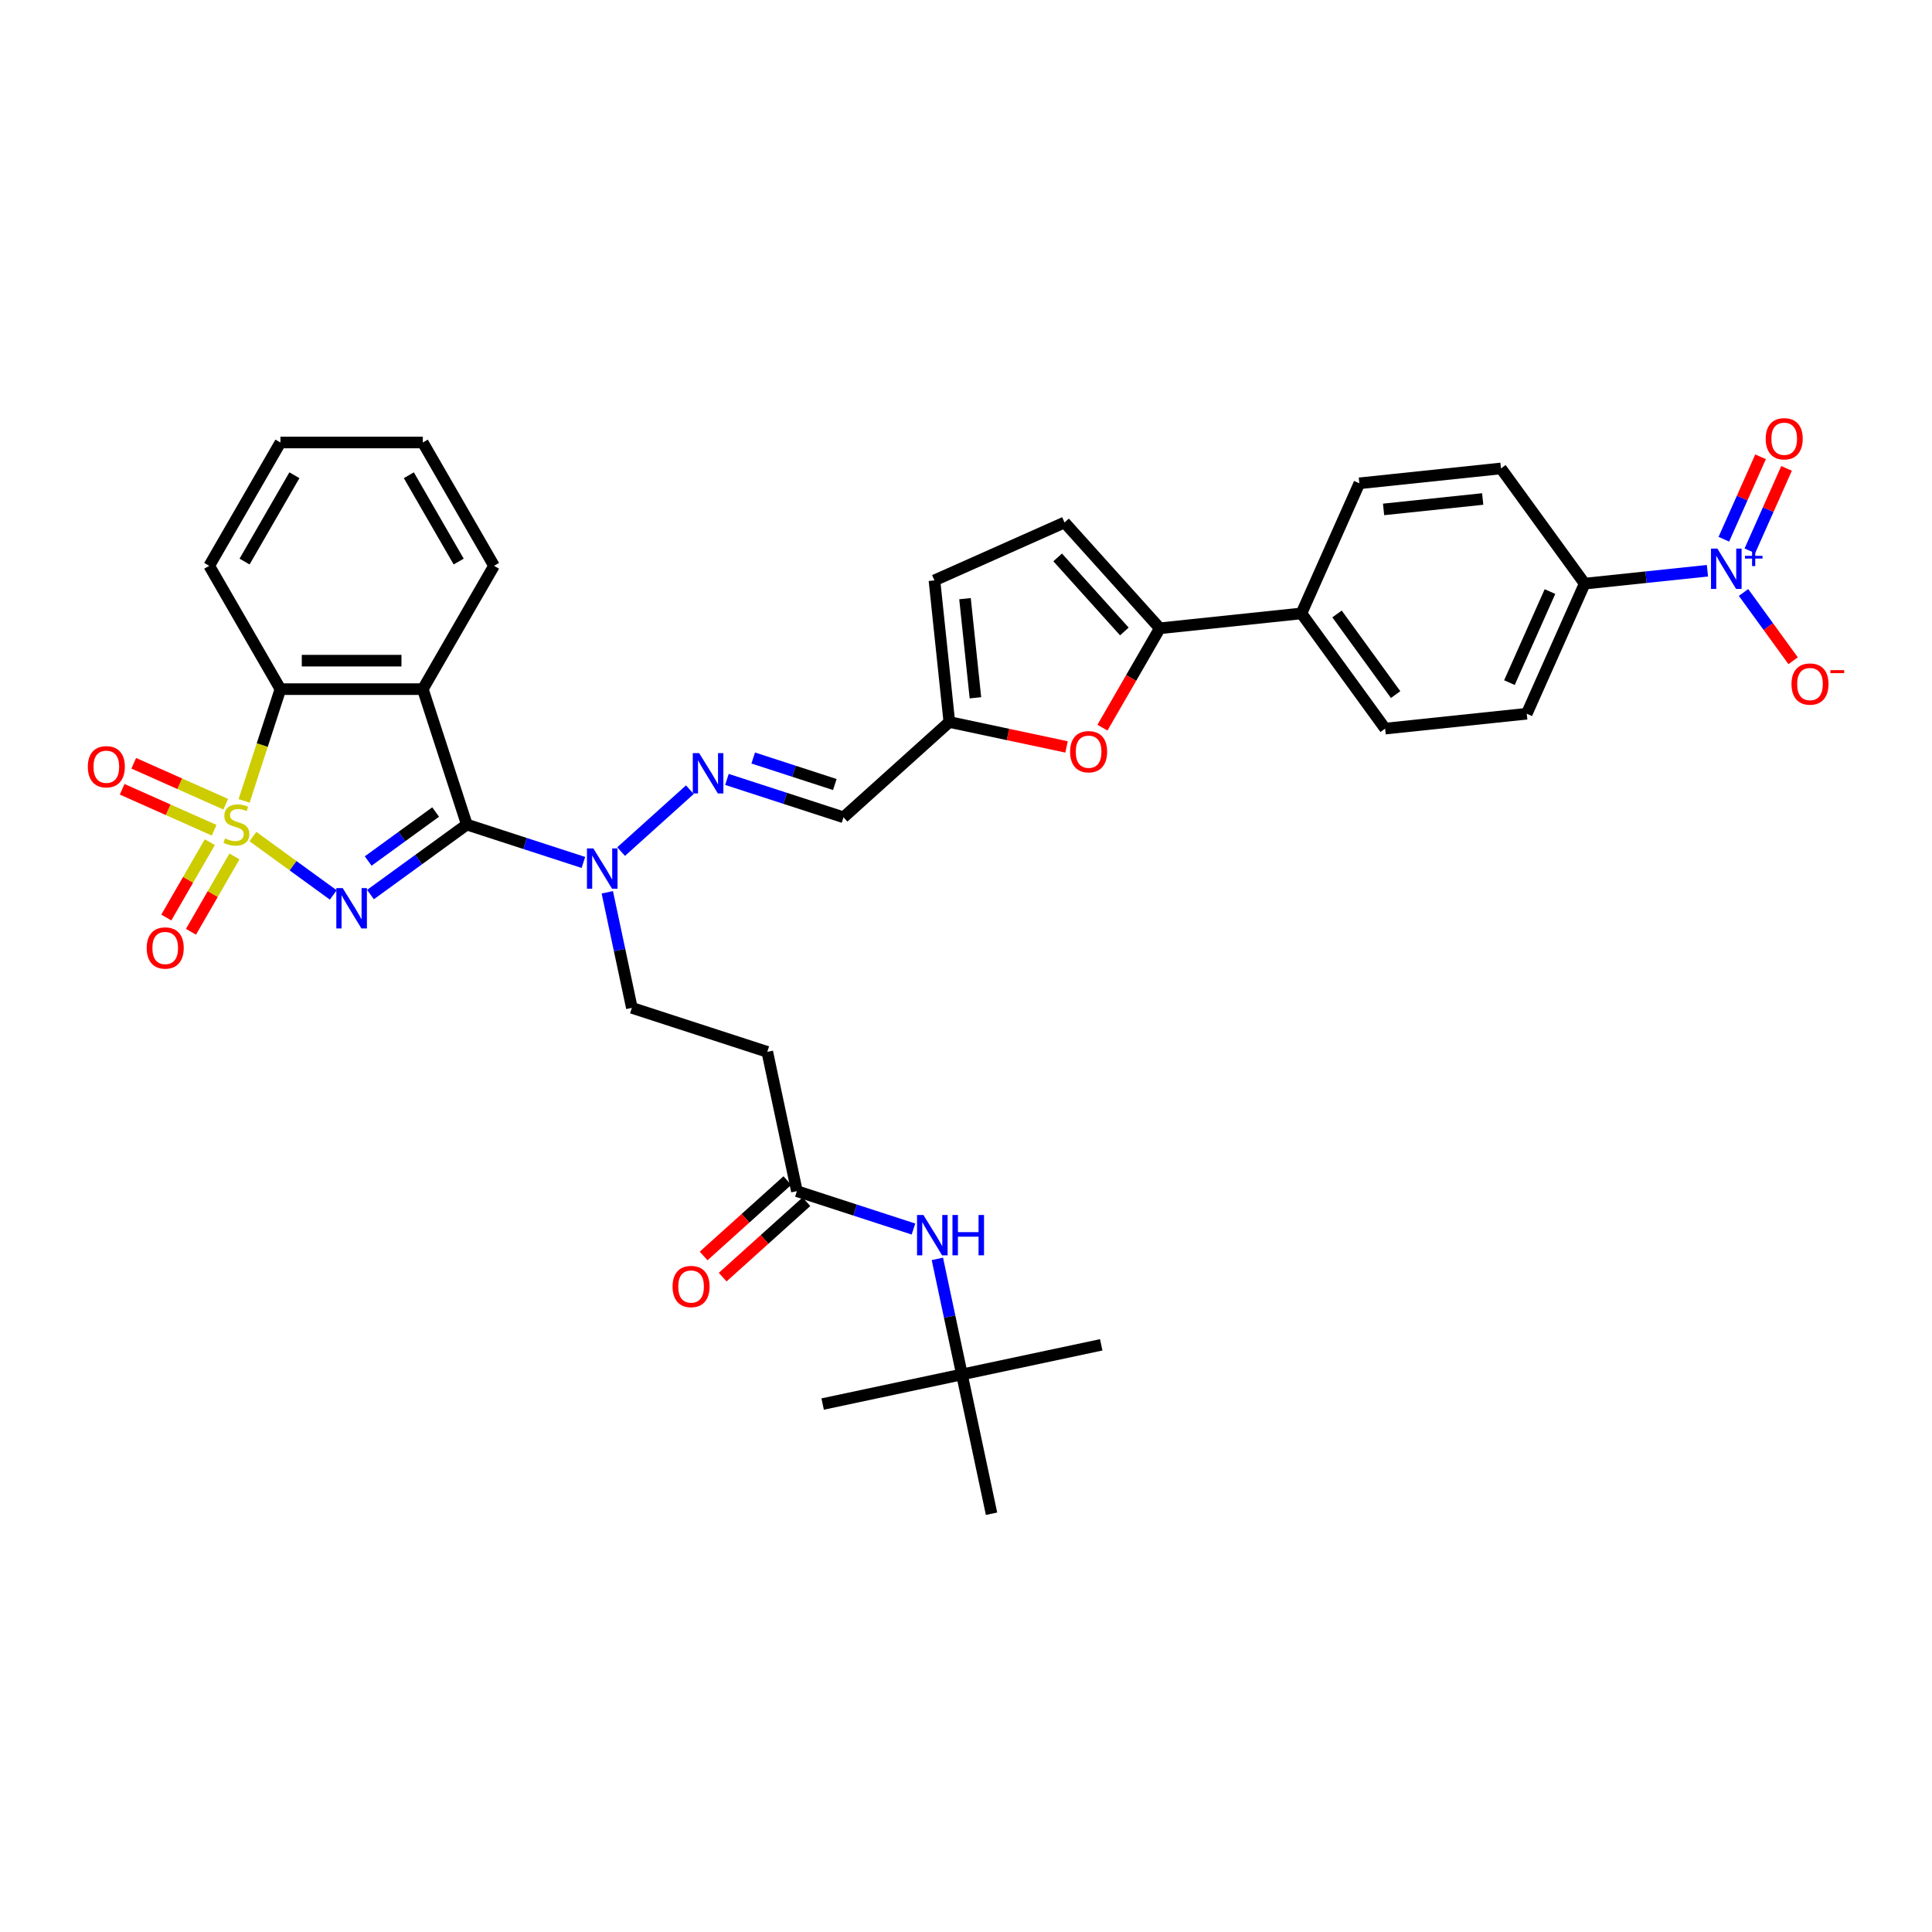 <?xml version='1.0' encoding='iso-8859-1'?>
<svg version='1.1' baseProfile='full'
              xmlns='http://www.w3.org/2000/svg'
                      xmlns:rdkit='http://www.rdkit.org/xml'
                      xmlns:xlink='http://www.w3.org/1999/xlink'
                  xml:space='preserve'
width='1000px' height='1000px' viewBox='0 0 1000 1000'>
<!-- END OF HEADER -->
<rect style='opacity:1.0;fill:#FFFFFF;stroke:none' width='1000' height='1000' x='0' y='0'> </rect>
<path class='bond-0' d='M 130.905,432.995 L 151.704,448.107' style='fill:none;fill-rule:evenodd;stroke:#CCCC00;stroke-width:6px;stroke-linecap:butt;stroke-linejoin:miter;stroke-opacity:1' />
<path class='bond-0' d='M 151.704,448.107 L 172.504,463.219' style='fill:none;fill-rule:evenodd;stroke:#0000FF;stroke-width:6px;stroke-linecap:butt;stroke-linejoin:miter;stroke-opacity:1' />
<path class='bond-3' d='M 126.35,414.544 L 135.748,385.62' style='fill:none;fill-rule:evenodd;stroke:#CCCC00;stroke-width:6px;stroke-linecap:butt;stroke-linejoin:miter;stroke-opacity:1' />
<path class='bond-3' d='M 135.748,385.62 L 145.146,356.696' style='fill:none;fill-rule:evenodd;stroke:#000000;stroke-width:6px;stroke-linecap:butt;stroke-linejoin:miter;stroke-opacity:1' />
<path class='bond-9' d='M 108.591,435.919 L 97.334,455.416' style='fill:none;fill-rule:evenodd;stroke:#CCCC00;stroke-width:6px;stroke-linecap:butt;stroke-linejoin:miter;stroke-opacity:1' />
<path class='bond-9' d='M 97.334,455.416 L 86.078,474.912' style='fill:none;fill-rule:evenodd;stroke:#FF0000;stroke-width:6px;stroke-linecap:butt;stroke-linejoin:miter;stroke-opacity:1' />
<path class='bond-9' d='M 121.357,443.289 L 110.1,462.786' style='fill:none;fill-rule:evenodd;stroke:#CCCC00;stroke-width:6px;stroke-linecap:butt;stroke-linejoin:miter;stroke-opacity:1' />
<path class='bond-9' d='M 110.1,462.786 L 98.844,482.283' style='fill:none;fill-rule:evenodd;stroke:#FF0000;stroke-width:6px;stroke-linecap:butt;stroke-linejoin:miter;stroke-opacity:1' />
<path class='bond-10' d='M 116.832,416.261 L 93.029,405.663' style='fill:none;fill-rule:evenodd;stroke:#CCCC00;stroke-width:6px;stroke-linecap:butt;stroke-linejoin:miter;stroke-opacity:1' />
<path class='bond-10' d='M 93.029,405.663 L 69.225,395.065' style='fill:none;fill-rule:evenodd;stroke:#FF0000;stroke-width:6px;stroke-linecap:butt;stroke-linejoin:miter;stroke-opacity:1' />
<path class='bond-10' d='M 110.837,429.727 L 87.033,419.129' style='fill:none;fill-rule:evenodd;stroke:#CCCC00;stroke-width:6px;stroke-linecap:butt;stroke-linejoin:miter;stroke-opacity:1' />
<path class='bond-10' d='M 87.033,419.129 L 63.229,408.531' style='fill:none;fill-rule:evenodd;stroke:#FF0000;stroke-width:6px;stroke-linecap:butt;stroke-linejoin:miter;stroke-opacity:1' />
<path class='bond-1' d='M 191.757,463.027 L 216.693,444.911' style='fill:none;fill-rule:evenodd;stroke:#0000FF;stroke-width:6px;stroke-linecap:butt;stroke-linejoin:miter;stroke-opacity:1' />
<path class='bond-1' d='M 216.693,444.911 L 241.628,426.794' style='fill:none;fill-rule:evenodd;stroke:#000000;stroke-width:6px;stroke-linecap:butt;stroke-linejoin:miter;stroke-opacity:1' />
<path class='bond-1' d='M 190.573,445.666 L 208.028,432.985' style='fill:none;fill-rule:evenodd;stroke:#0000FF;stroke-width:6px;stroke-linecap:butt;stroke-linejoin:miter;stroke-opacity:1' />
<path class='bond-1' d='M 208.028,432.985 L 225.483,420.303' style='fill:none;fill-rule:evenodd;stroke:#000000;stroke-width:6px;stroke-linecap:butt;stroke-linejoin:miter;stroke-opacity:1' />
<path class='bond-7' d='M 241.628,426.794 L 271.797,436.597' style='fill:none;fill-rule:evenodd;stroke:#000000;stroke-width:6px;stroke-linecap:butt;stroke-linejoin:miter;stroke-opacity:1' />
<path class='bond-7' d='M 271.797,436.597 L 301.967,446.4' style='fill:none;fill-rule:evenodd;stroke:#0000FF;stroke-width:6px;stroke-linecap:butt;stroke-linejoin:miter;stroke-opacity:1' />
<path class='bond-36' d='M 241.628,426.794 L 218.851,356.696' style='fill:none;fill-rule:evenodd;stroke:#000000;stroke-width:6px;stroke-linecap:butt;stroke-linejoin:miter;stroke-opacity:1' />
<path class='bond-2' d='M 218.851,356.696 L 145.146,356.696' style='fill:none;fill-rule:evenodd;stroke:#000000;stroke-width:6px;stroke-linecap:butt;stroke-linejoin:miter;stroke-opacity:1' />
<path class='bond-2' d='M 207.796,341.955 L 156.202,341.955' style='fill:none;fill-rule:evenodd;stroke:#000000;stroke-width:6px;stroke-linecap:butt;stroke-linejoin:miter;stroke-opacity:1' />
<path class='bond-29' d='M 218.851,356.696 L 255.704,292.865' style='fill:none;fill-rule:evenodd;stroke:#000000;stroke-width:6px;stroke-linecap:butt;stroke-linejoin:miter;stroke-opacity:1' />
<path class='bond-30' d='M 145.146,356.696 L 108.293,292.865' style='fill:none;fill-rule:evenodd;stroke:#000000;stroke-width:6px;stroke-linecap:butt;stroke-linejoin:miter;stroke-opacity:1' />
<path class='bond-4' d='M 883.768,295.411 L 851.996,298.75' style='fill:none;fill-rule:evenodd;stroke:#0000FF;stroke-width:6px;stroke-linecap:butt;stroke-linejoin:miter;stroke-opacity:1' />
<path class='bond-4' d='M 851.996,298.75 L 820.225,302.09' style='fill:none;fill-rule:evenodd;stroke:#000000;stroke-width:6px;stroke-linecap:butt;stroke-linejoin:miter;stroke-opacity:1' />
<path class='bond-18' d='M 902.448,306.665 L 915.283,324.331' style='fill:none;fill-rule:evenodd;stroke:#0000FF;stroke-width:6px;stroke-linecap:butt;stroke-linejoin:miter;stroke-opacity:1' />
<path class='bond-18' d='M 915.283,324.331 L 928.118,341.997' style='fill:none;fill-rule:evenodd;stroke:#FF0000;stroke-width:6px;stroke-linecap:butt;stroke-linejoin:miter;stroke-opacity:1' />
<path class='bond-21' d='M 905.727,285.104 L 915.226,263.77' style='fill:none;fill-rule:evenodd;stroke:#0000FF;stroke-width:6px;stroke-linecap:butt;stroke-linejoin:miter;stroke-opacity:1' />
<path class='bond-21' d='M 915.226,263.77 L 924.724,242.435' style='fill:none;fill-rule:evenodd;stroke:#FF0000;stroke-width:6px;stroke-linecap:butt;stroke-linejoin:miter;stroke-opacity:1' />
<path class='bond-21' d='M 892.26,279.108 L 901.759,257.774' style='fill:none;fill-rule:evenodd;stroke:#0000FF;stroke-width:6px;stroke-linecap:butt;stroke-linejoin:miter;stroke-opacity:1' />
<path class='bond-21' d='M 901.759,257.774 L 911.258,236.44' style='fill:none;fill-rule:evenodd;stroke:#FF0000;stroke-width:6px;stroke-linecap:butt;stroke-linejoin:miter;stroke-opacity:1' />
<path class='bond-5' d='M 600.319,325.203 L 585.472,350.92' style='fill:none;fill-rule:evenodd;stroke:#000000;stroke-width:6px;stroke-linecap:butt;stroke-linejoin:miter;stroke-opacity:1' />
<path class='bond-5' d='M 585.472,350.92 L 570.624,376.636' style='fill:none;fill-rule:evenodd;stroke:#FF0000;stroke-width:6px;stroke-linecap:butt;stroke-linejoin:miter;stroke-opacity:1' />
<path class='bond-19' d='M 600.319,325.203 L 673.621,317.498' style='fill:none;fill-rule:evenodd;stroke:#000000;stroke-width:6px;stroke-linecap:butt;stroke-linejoin:miter;stroke-opacity:1' />
<path class='bond-38' d='M 600.319,325.203 L 551.001,270.429' style='fill:none;fill-rule:evenodd;stroke:#000000;stroke-width:6px;stroke-linecap:butt;stroke-linejoin:miter;stroke-opacity:1' />
<path class='bond-38' d='M 581.967,326.85 L 547.444,288.509' style='fill:none;fill-rule:evenodd;stroke:#000000;stroke-width:6px;stroke-linecap:butt;stroke-linejoin:miter;stroke-opacity:1' />
<path class='bond-6' d='M 552.042,386.605 L 521.707,380.157' style='fill:none;fill-rule:evenodd;stroke:#FF0000;stroke-width:6px;stroke-linecap:butt;stroke-linejoin:miter;stroke-opacity:1' />
<path class='bond-6' d='M 521.707,380.157 L 491.372,373.709' style='fill:none;fill-rule:evenodd;stroke:#000000;stroke-width:6px;stroke-linecap:butt;stroke-linejoin:miter;stroke-opacity:1' />
<path class='bond-8' d='M 321.484,440.784 L 357.069,408.743' style='fill:none;fill-rule:evenodd;stroke:#0000FF;stroke-width:6px;stroke-linecap:butt;stroke-linejoin:miter;stroke-opacity:1' />
<path class='bond-22' d='M 314.336,461.85 L 320.693,491.758' style='fill:none;fill-rule:evenodd;stroke:#0000FF;stroke-width:6px;stroke-linecap:butt;stroke-linejoin:miter;stroke-opacity:1' />
<path class='bond-22' d='M 320.693,491.758 L 327.05,521.665' style='fill:none;fill-rule:evenodd;stroke:#000000;stroke-width:6px;stroke-linecap:butt;stroke-linejoin:miter;stroke-opacity:1' />
<path class='bond-13' d='M 376.258,403.423 L 406.428,413.225' style='fill:none;fill-rule:evenodd;stroke:#0000FF;stroke-width:6px;stroke-linecap:butt;stroke-linejoin:miter;stroke-opacity:1' />
<path class='bond-13' d='M 406.428,413.225 L 436.598,423.028' style='fill:none;fill-rule:evenodd;stroke:#000000;stroke-width:6px;stroke-linecap:butt;stroke-linejoin:miter;stroke-opacity:1' />
<path class='bond-13' d='M 389.865,392.344 L 410.983,399.206' style='fill:none;fill-rule:evenodd;stroke:#0000FF;stroke-width:6px;stroke-linecap:butt;stroke-linejoin:miter;stroke-opacity:1' />
<path class='bond-13' d='M 410.983,399.206 L 432.102,406.068' style='fill:none;fill-rule:evenodd;stroke:#000000;stroke-width:6px;stroke-linecap:butt;stroke-linejoin:miter;stroke-opacity:1' />
<path class='bond-11' d='M 551.001,270.429 L 483.667,300.408' style='fill:none;fill-rule:evenodd;stroke:#000000;stroke-width:6px;stroke-linecap:butt;stroke-linejoin:miter;stroke-opacity:1' />
<path class='bond-12' d='M 491.372,373.709 L 436.598,423.028' style='fill:none;fill-rule:evenodd;stroke:#000000;stroke-width:6px;stroke-linecap:butt;stroke-linejoin:miter;stroke-opacity:1' />
<path class='bond-16' d='M 491.372,373.709 L 483.667,300.408' style='fill:none;fill-rule:evenodd;stroke:#000000;stroke-width:6px;stroke-linecap:butt;stroke-linejoin:miter;stroke-opacity:1' />
<path class='bond-16' d='M 504.877,361.173 L 499.483,309.862' style='fill:none;fill-rule:evenodd;stroke:#000000;stroke-width:6px;stroke-linecap:butt;stroke-linejoin:miter;stroke-opacity:1' />
<path class='bond-14' d='M 412.472,616.536 L 397.148,544.442' style='fill:none;fill-rule:evenodd;stroke:#000000;stroke-width:6px;stroke-linecap:butt;stroke-linejoin:miter;stroke-opacity:1' />
<path class='bond-20' d='M 412.472,616.536 L 442.642,626.339' style='fill:none;fill-rule:evenodd;stroke:#000000;stroke-width:6px;stroke-linecap:butt;stroke-linejoin:miter;stroke-opacity:1' />
<path class='bond-20' d='M 442.642,626.339 L 472.812,636.142' style='fill:none;fill-rule:evenodd;stroke:#0000FF;stroke-width:6px;stroke-linecap:butt;stroke-linejoin:miter;stroke-opacity:1' />
<path class='bond-23' d='M 407.541,611.059 L 385.866,630.575' style='fill:none;fill-rule:evenodd;stroke:#000000;stroke-width:6px;stroke-linecap:butt;stroke-linejoin:miter;stroke-opacity:1' />
<path class='bond-23' d='M 385.866,630.575 L 364.191,650.091' style='fill:none;fill-rule:evenodd;stroke:#FF0000;stroke-width:6px;stroke-linecap:butt;stroke-linejoin:miter;stroke-opacity:1' />
<path class='bond-23' d='M 417.404,622.014 L 395.73,641.53' style='fill:none;fill-rule:evenodd;stroke:#000000;stroke-width:6px;stroke-linecap:butt;stroke-linejoin:miter;stroke-opacity:1' />
<path class='bond-23' d='M 395.73,641.53 L 374.055,661.046' style='fill:none;fill-rule:evenodd;stroke:#FF0000;stroke-width:6px;stroke-linecap:butt;stroke-linejoin:miter;stroke-opacity:1' />
<path class='bond-15' d='M 820.225,302.09 L 790.246,369.423' style='fill:none;fill-rule:evenodd;stroke:#000000;stroke-width:6px;stroke-linecap:butt;stroke-linejoin:miter;stroke-opacity:1' />
<path class='bond-15' d='M 802.261,306.194 L 781.276,353.327' style='fill:none;fill-rule:evenodd;stroke:#000000;stroke-width:6px;stroke-linecap:butt;stroke-linejoin:miter;stroke-opacity:1' />
<path class='bond-39' d='M 820.225,302.09 L 776.902,242.461' style='fill:none;fill-rule:evenodd;stroke:#000000;stroke-width:6px;stroke-linecap:butt;stroke-linejoin:miter;stroke-opacity:1' />
<path class='bond-17' d='M 397.148,544.442 L 327.05,521.665' style='fill:none;fill-rule:evenodd;stroke:#000000;stroke-width:6px;stroke-linecap:butt;stroke-linejoin:miter;stroke-opacity:1' />
<path class='bond-27' d='M 673.621,317.498 L 703.6,250.165' style='fill:none;fill-rule:evenodd;stroke:#000000;stroke-width:6px;stroke-linecap:butt;stroke-linejoin:miter;stroke-opacity:1' />
<path class='bond-28' d='M 673.621,317.498 L 716.944,377.127' style='fill:none;fill-rule:evenodd;stroke:#000000;stroke-width:6px;stroke-linecap:butt;stroke-linejoin:miter;stroke-opacity:1' />
<path class='bond-28' d='M 692.046,317.778 L 722.372,359.519' style='fill:none;fill-rule:evenodd;stroke:#000000;stroke-width:6px;stroke-linecap:butt;stroke-linejoin:miter;stroke-opacity:1' />
<path class='bond-24' d='M 485.181,651.592 L 491.538,681.5' style='fill:none;fill-rule:evenodd;stroke:#0000FF;stroke-width:6px;stroke-linecap:butt;stroke-linejoin:miter;stroke-opacity:1' />
<path class='bond-24' d='M 491.538,681.5 L 497.895,711.408' style='fill:none;fill-rule:evenodd;stroke:#000000;stroke-width:6px;stroke-linecap:butt;stroke-linejoin:miter;stroke-opacity:1' />
<path class='bond-31' d='M 497.895,711.408 L 569.99,696.083' style='fill:none;fill-rule:evenodd;stroke:#000000;stroke-width:6px;stroke-linecap:butt;stroke-linejoin:miter;stroke-opacity:1' />
<path class='bond-32' d='M 497.895,711.408 L 425.8,726.732' style='fill:none;fill-rule:evenodd;stroke:#000000;stroke-width:6px;stroke-linecap:butt;stroke-linejoin:miter;stroke-opacity:1' />
<path class='bond-33' d='M 497.895,711.408 L 513.219,783.503' style='fill:none;fill-rule:evenodd;stroke:#000000;stroke-width:6px;stroke-linecap:butt;stroke-linejoin:miter;stroke-opacity:1' />
<path class='bond-25' d='M 776.902,242.461 L 703.6,250.165' style='fill:none;fill-rule:evenodd;stroke:#000000;stroke-width:6px;stroke-linecap:butt;stroke-linejoin:miter;stroke-opacity:1' />
<path class='bond-25' d='M 767.447,258.277 L 716.136,263.67' style='fill:none;fill-rule:evenodd;stroke:#000000;stroke-width:6px;stroke-linecap:butt;stroke-linejoin:miter;stroke-opacity:1' />
<path class='bond-26' d='M 790.246,369.423 L 716.944,377.127' style='fill:none;fill-rule:evenodd;stroke:#000000;stroke-width:6px;stroke-linecap:butt;stroke-linejoin:miter;stroke-opacity:1' />
<path class='bond-37' d='M 255.704,292.865 L 218.851,229.034' style='fill:none;fill-rule:evenodd;stroke:#000000;stroke-width:6px;stroke-linecap:butt;stroke-linejoin:miter;stroke-opacity:1' />
<path class='bond-37' d='M 237.41,290.661 L 211.613,245.979' style='fill:none;fill-rule:evenodd;stroke:#000000;stroke-width:6px;stroke-linecap:butt;stroke-linejoin:miter;stroke-opacity:1' />
<path class='bond-35' d='M 108.293,292.865 L 145.146,229.034' style='fill:none;fill-rule:evenodd;stroke:#000000;stroke-width:6px;stroke-linecap:butt;stroke-linejoin:miter;stroke-opacity:1' />
<path class='bond-35' d='M 126.587,290.661 L 152.384,245.979' style='fill:none;fill-rule:evenodd;stroke:#000000;stroke-width:6px;stroke-linecap:butt;stroke-linejoin:miter;stroke-opacity:1' />
<path class='bond-34' d='M 218.851,229.034 L 145.146,229.034' style='fill:none;fill-rule:evenodd;stroke:#000000;stroke-width:6px;stroke-linecap:butt;stroke-linejoin:miter;stroke-opacity:1' />
<path  class='atom-0' d='M 116.473 433.958
Q 116.709 434.047, 117.682 434.46
Q 118.655 434.872, 119.716 435.138
Q 120.807 435.373, 121.868 435.373
Q 123.844 435.373, 124.994 434.43
Q 126.143 433.457, 126.143 431.777
Q 126.143 430.627, 125.554 429.919
Q 124.994 429.212, 124.109 428.828
Q 123.225 428.445, 121.751 428.003
Q 119.893 427.443, 118.773 426.912
Q 117.682 426.381, 116.886 425.261
Q 116.119 424.141, 116.119 422.254
Q 116.119 419.63, 117.888 418.008
Q 119.687 416.387, 123.225 416.387
Q 125.642 416.387, 128.384 417.537
L 127.706 419.807
Q 125.2 418.775, 123.313 418.775
Q 121.279 418.775, 120.158 419.63
Q 119.038 420.455, 119.068 421.9
Q 119.068 423.02, 119.628 423.699
Q 120.217 424.377, 121.043 424.76
Q 121.898 425.143, 123.313 425.585
Q 125.2 426.175, 126.32 426.765
Q 127.441 427.354, 128.237 428.563
Q 129.062 429.742, 129.062 431.777
Q 129.062 434.666, 127.116 436.228
Q 125.2 437.762, 121.986 437.762
Q 120.129 437.762, 118.714 437.349
Q 117.328 436.965, 115.677 436.287
L 116.473 433.958
' fill='#CCCC00'/>
<path  class='atom-1' d='M 177.385 459.68
L 184.225 470.736
Q 184.903 471.827, 185.994 473.802
Q 187.084 475.778, 187.143 475.896
L 187.143 459.68
L 189.915 459.68
L 189.915 480.554
L 187.055 480.554
L 179.714 468.466
Q 178.859 467.051, 177.945 465.429
Q 177.06 463.808, 176.795 463.307
L 176.795 480.554
L 174.083 480.554
L 174.083 459.68
L 177.385 459.68
' fill='#0000FF'/>
<path  class='atom-5' d='M 888.913 283.949
L 895.753 295.005
Q 896.431 296.095, 897.521 298.071
Q 898.612 300.046, 898.671 300.164
L 898.671 283.949
L 901.443 283.949
L 901.443 304.822
L 898.583 304.822
L 891.242 292.734
Q 890.387 291.319, 889.473 289.698
Q 888.588 288.076, 888.323 287.575
L 888.323 304.822
L 885.611 304.822
L 885.611 283.949
L 888.913 283.949
' fill='#0000FF'/>
<path  class='atom-5' d='M 903.194 287.711
L 906.871 287.711
L 906.871 283.839
L 908.506 283.839
L 908.506 287.711
L 912.281 287.711
L 912.281 289.112
L 908.506 289.112
L 908.506 293.004
L 906.871 293.004
L 906.871 289.112
L 903.194 289.112
L 903.194 287.711
' fill='#0000FF'/>
<path  class='atom-7' d='M 553.885 389.093
Q 553.885 384.081, 556.361 381.28
Q 558.838 378.479, 563.467 378.479
Q 568.095 378.479, 570.572 381.28
Q 573.048 384.081, 573.048 389.093
Q 573.048 394.164, 570.542 397.053
Q 568.036 399.913, 563.467 399.913
Q 558.867 399.913, 556.361 397.053
Q 553.885 394.193, 553.885 389.093
M 563.467 397.554
Q 566.651 397.554, 568.361 395.431
Q 570.1 393.279, 570.1 389.093
Q 570.1 384.995, 568.361 382.931
Q 566.651 380.838, 563.467 380.838
Q 560.283 380.838, 558.543 382.901
Q 556.833 384.965, 556.833 389.093
Q 556.833 393.309, 558.543 395.431
Q 560.283 397.554, 563.467 397.554
' fill='#FF0000'/>
<path  class='atom-8' d='M 307.112 439.134
L 313.952 450.19
Q 314.63 451.28, 315.721 453.256
Q 316.812 455.231, 316.871 455.349
L 316.871 439.134
L 319.642 439.134
L 319.642 460.007
L 316.782 460.007
L 309.441 447.919
Q 308.586 446.504, 307.672 444.883
Q 306.788 443.261, 306.522 442.76
L 306.522 460.007
L 303.81 460.007
L 303.81 439.134
L 307.112 439.134
' fill='#0000FF'/>
<path  class='atom-9' d='M 361.886 389.815
L 368.726 400.871
Q 369.404 401.962, 370.495 403.937
Q 371.585 405.912, 371.644 406.03
L 371.644 389.815
L 374.416 389.815
L 374.416 410.688
L 371.556 410.688
L 364.215 398.601
Q 363.36 397.186, 362.446 395.564
Q 361.561 393.943, 361.296 393.441
L 361.296 410.688
L 358.584 410.688
L 358.584 389.815
L 361.886 389.815
' fill='#0000FF'/>
<path  class='atom-10' d='M 75.935 490.684
Q 75.935 485.672, 78.412 482.871
Q 80.888 480.07, 85.517 480.07
Q 90.146 480.07, 92.622 482.871
Q 95.099 485.672, 95.099 490.684
Q 95.099 495.755, 92.593 498.644
Q 90.087 501.504, 85.517 501.504
Q 80.918 501.504, 78.412 498.644
Q 75.935 495.784, 75.935 490.684
M 85.517 499.145
Q 88.701 499.145, 90.411 497.023
Q 92.15 494.87, 92.15 490.684
Q 92.15 486.586, 90.411 484.522
Q 88.701 482.429, 85.517 482.429
Q 82.333 482.429, 80.593 484.493
Q 78.883 486.556, 78.883 490.684
Q 78.883 494.9, 80.593 497.023
Q 82.333 499.145, 85.517 499.145
' fill='#FF0000'/>
<path  class='atom-11' d='M 45.455 396.874
Q 45.455 391.862, 47.931 389.062
Q 50.408 386.261, 55.036 386.261
Q 59.665 386.261, 62.142 389.062
Q 64.618 391.862, 64.618 396.874
Q 64.618 401.945, 62.112 404.835
Q 59.606 407.694, 55.036 407.694
Q 50.437 407.694, 47.931 404.835
Q 45.455 401.975, 45.455 396.874
M 55.036 405.336
Q 58.22 405.336, 59.93 403.213
Q 61.67 401.061, 61.67 396.874
Q 61.67 392.776, 59.93 390.713
Q 58.22 388.619, 55.036 388.619
Q 51.852 388.619, 50.113 390.683
Q 48.403 392.747, 48.403 396.874
Q 48.403 401.09, 50.113 403.213
Q 51.852 405.336, 55.036 405.336
' fill='#FF0000'/>
<path  class='atom-19' d='M 927.268 354.073
Q 927.268 349.061, 929.744 346.261
Q 932.221 343.46, 936.85 343.46
Q 941.478 343.46, 943.955 346.261
Q 946.431 349.061, 946.431 354.073
Q 946.431 359.144, 943.925 362.034
Q 941.419 364.893, 936.85 364.893
Q 932.25 364.893, 929.744 362.034
Q 927.268 359.174, 927.268 354.073
M 936.85 362.535
Q 940.034 362.535, 941.744 360.412
Q 943.483 358.26, 943.483 354.073
Q 943.483 349.975, 941.744 347.912
Q 940.034 345.818, 936.85 345.818
Q 933.666 345.818, 931.926 347.882
Q 930.216 349.946, 930.216 354.073
Q 930.216 358.289, 931.926 360.412
Q 933.666 362.535, 936.85 362.535
' fill='#FF0000'/>
<path  class='atom-19' d='M 947.404 346.867
L 954.545 346.867
L 954.545 348.423
L 947.404 348.423
L 947.404 346.867
' fill='#FF0000'/>
<path  class='atom-21' d='M 477.957 628.876
L 484.797 639.932
Q 485.475 641.023, 486.565 642.998
Q 487.656 644.973, 487.715 645.091
L 487.715 628.876
L 490.487 628.876
L 490.487 649.749
L 487.627 649.749
L 480.286 637.662
Q 479.431 636.247, 478.517 634.625
Q 477.632 633.004, 477.367 632.502
L 477.367 649.749
L 474.655 649.749
L 474.655 628.876
L 477.957 628.876
' fill='#0000FF'/>
<path  class='atom-21' d='M 492.993 628.876
L 495.823 628.876
L 495.823 637.75
L 506.495 637.75
L 506.495 628.876
L 509.326 628.876
L 509.326 649.749
L 506.495 649.749
L 506.495 640.109
L 495.823 640.109
L 495.823 649.749
L 492.993 649.749
L 492.993 628.876
' fill='#0000FF'/>
<path  class='atom-22' d='M 913.924 227.111
Q 913.924 222.099, 916.4 219.298
Q 918.877 216.497, 923.505 216.497
Q 928.134 216.497, 930.611 219.298
Q 933.087 222.099, 933.087 227.111
Q 933.087 232.182, 930.581 235.071
Q 928.075 237.931, 923.505 237.931
Q 918.906 237.931, 916.4 235.071
Q 913.924 232.211, 913.924 227.111
M 923.505 235.572
Q 926.689 235.572, 928.399 233.45
Q 930.139 231.298, 930.139 227.111
Q 930.139 223.013, 928.399 220.949
Q 926.689 218.856, 923.505 218.856
Q 920.321 218.856, 918.582 220.92
Q 916.872 222.984, 916.872 227.111
Q 916.872 231.327, 918.582 233.45
Q 920.321 235.572, 923.505 235.572
' fill='#FF0000'/>
<path  class='atom-24' d='M 348.117 665.914
Q 348.117 660.902, 350.593 658.101
Q 353.07 655.3, 357.699 655.3
Q 362.327 655.3, 364.804 658.101
Q 367.28 660.902, 367.28 665.914
Q 367.28 670.985, 364.774 673.874
Q 362.268 676.734, 357.699 676.734
Q 353.099 676.734, 350.593 673.874
Q 348.117 671.015, 348.117 665.914
M 357.699 674.375
Q 360.883 674.375, 362.593 672.253
Q 364.332 670.101, 364.332 665.914
Q 364.332 661.816, 362.593 659.752
Q 360.883 657.659, 357.699 657.659
Q 354.515 657.659, 352.775 659.723
Q 351.065 661.787, 351.065 665.914
Q 351.065 670.13, 352.775 672.253
Q 354.515 674.375, 357.699 674.375
' fill='#FF0000'/>
</svg>
